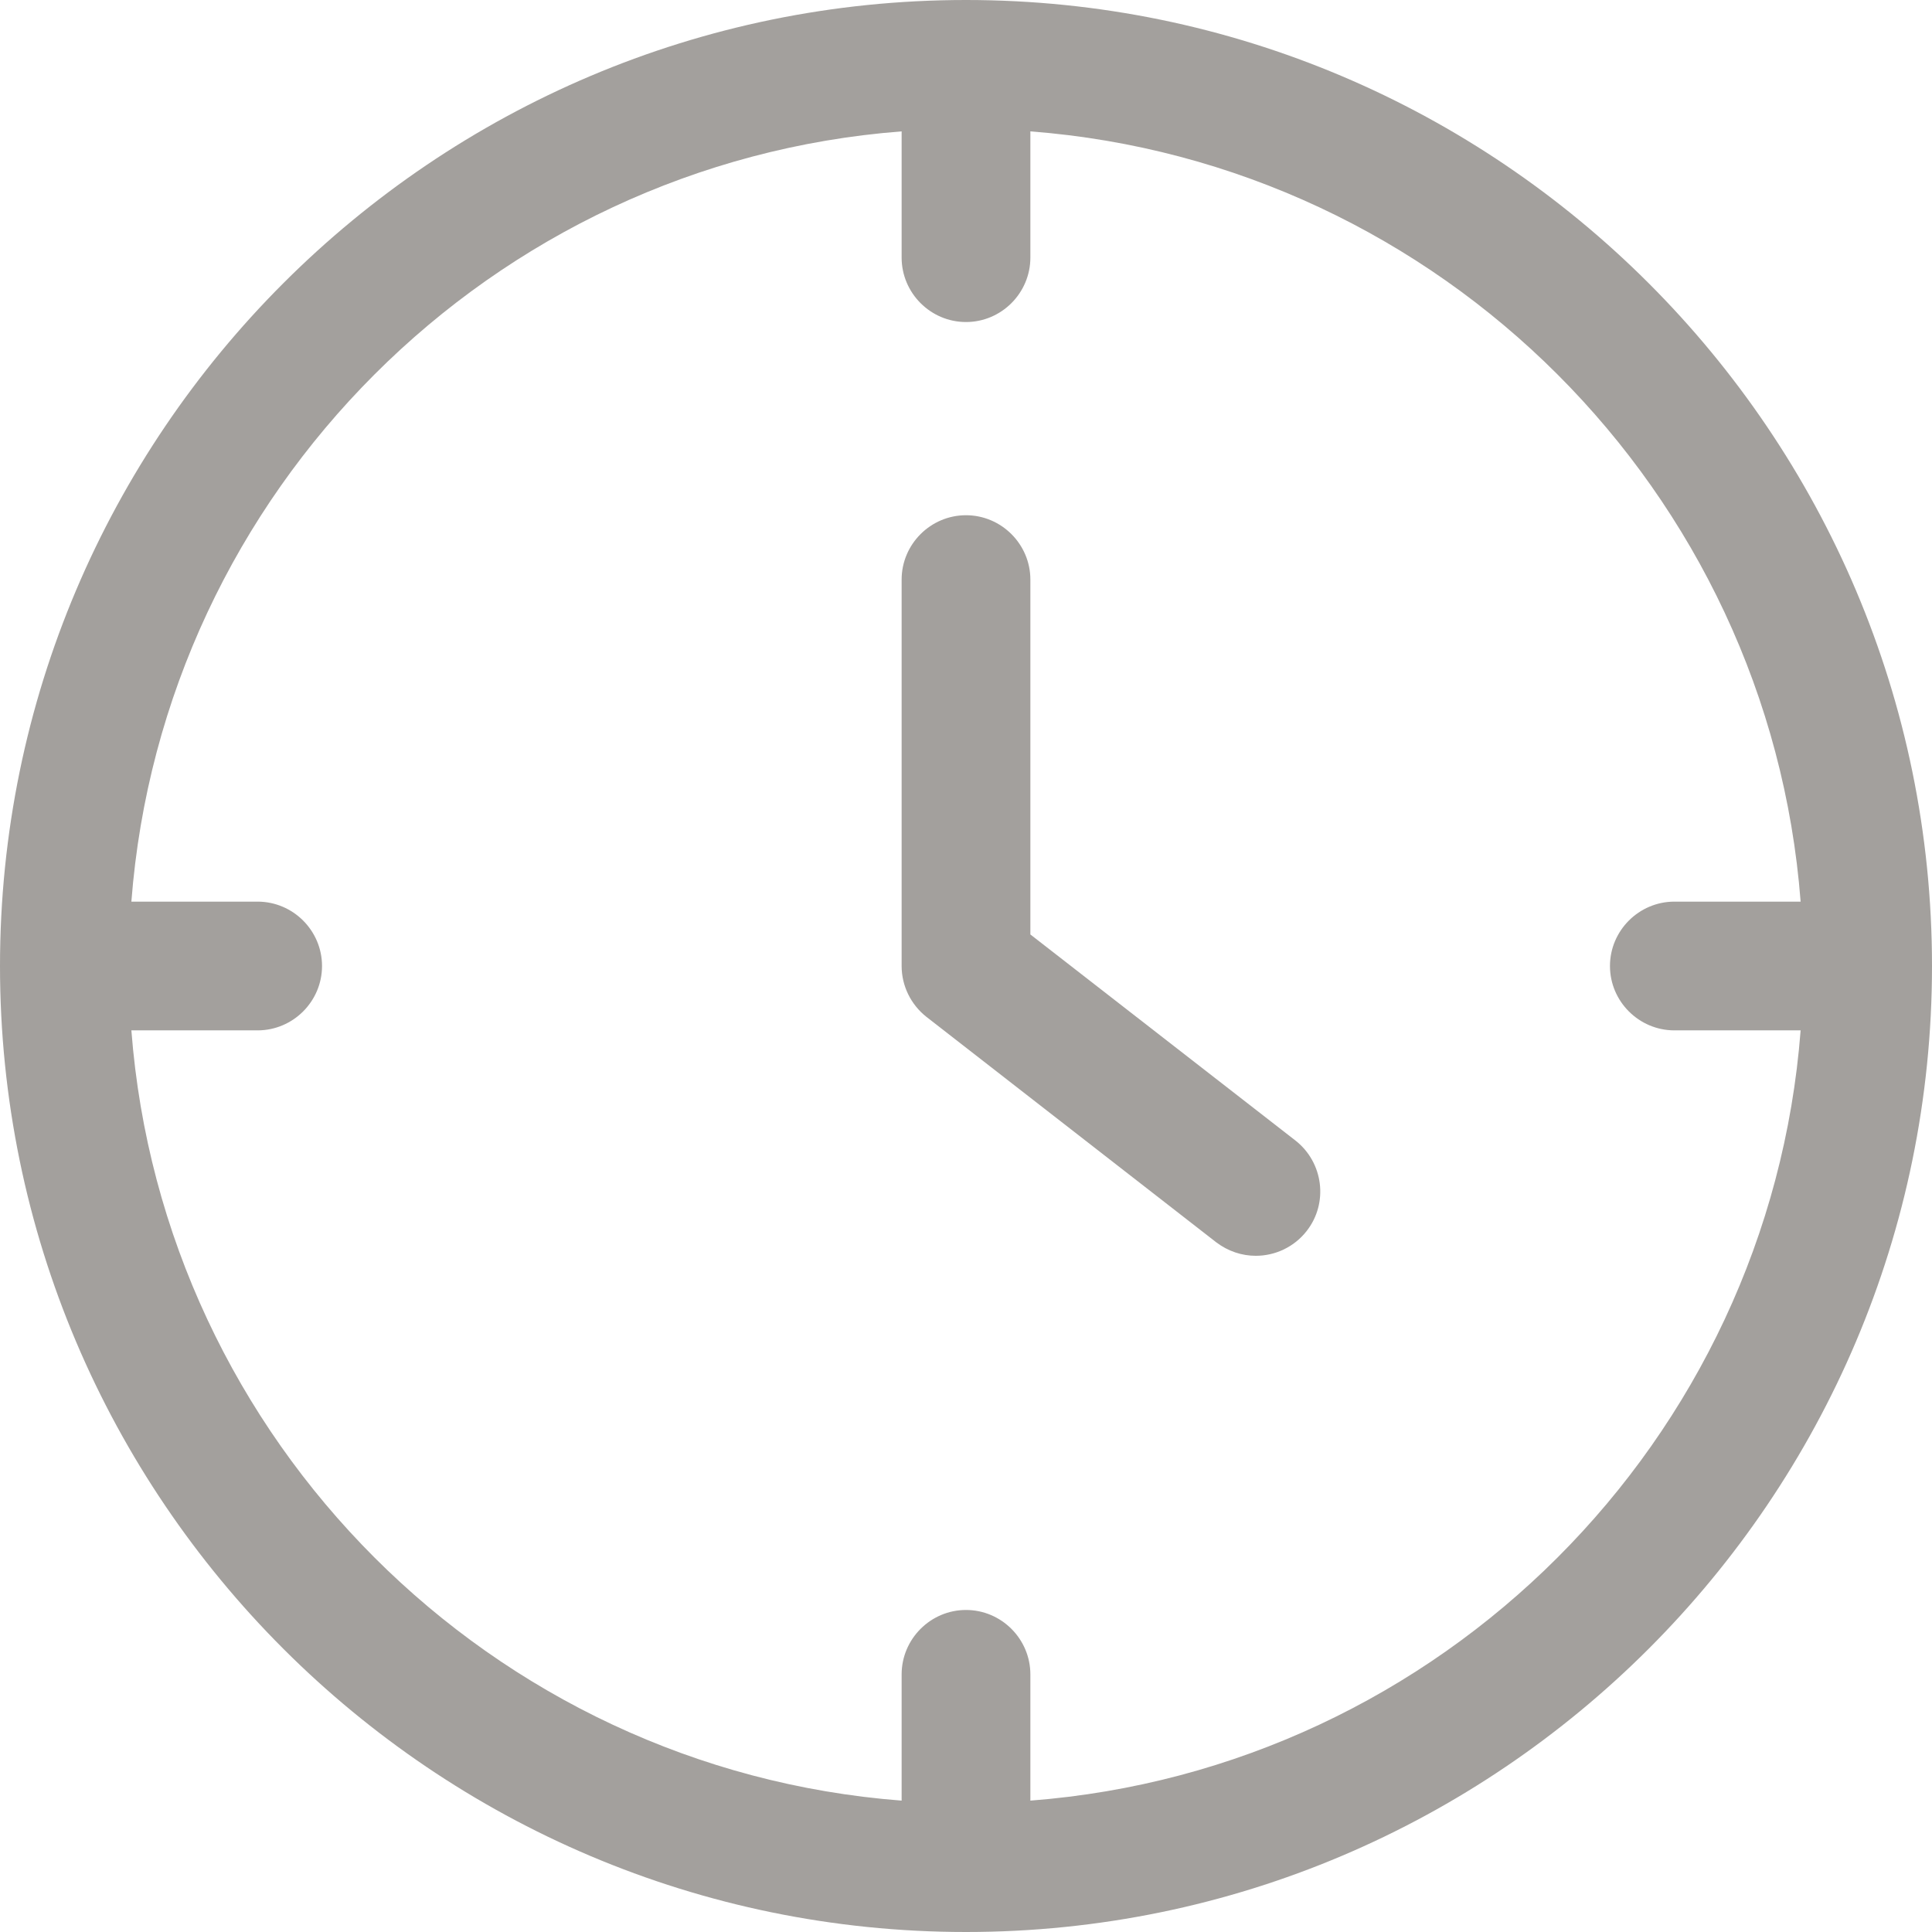 <?xml version="1.0" encoding="UTF-8"?> <svg xmlns="http://www.w3.org/2000/svg" width="22" height="22" viewBox="0 0 22 22" fill="none"> <g clip-path="url(#clip0_54_737)"> <path d="M11 22C17.065 22 22 17.065 22 11C22 4.935 17.065 0 11 0C4.935 0 0 4.935 0 11C0 17.065 4.935 22 11 22ZM2.933 10.267H1.496C1.855 5.595 5.595 1.855 10.267 1.496V2.933C10.267 3.337 10.597 3.667 11 3.667C11.403 3.667 11.733 3.337 11.733 2.933V1.496C16.405 1.855 20.145 5.595 20.504 10.267H19.067C18.663 10.267 18.333 10.597 18.333 11C18.333 11.403 18.663 11.733 19.067 11.733H20.504C20.145 16.405 16.405 20.145 11.733 20.504V19.067C11.733 18.663 11.403 18.333 11 18.333C10.597 18.333 10.267 18.663 10.267 19.067V20.504C5.595 20.145 1.855 16.405 1.496 11.733H2.933C3.337 11.733 3.667 11.403 3.667 11C3.667 10.597 3.337 10.267 2.933 10.267V10.267Z" fill="#A3A09D"></path> <path d="M10.549 11.579L13.849 14.146C13.985 14.249 14.142 14.3 14.3 14.3C14.52 14.3 14.736 14.201 14.879 14.018C15.129 13.699 15.07 13.237 14.751 12.987L11.733 10.641V6.6C11.733 6.197 11.403 5.867 11 5.867C10.597 5.867 10.267 6.197 10.267 6.6V11C10.267 11.227 10.373 11.44 10.549 11.579V11.579Z" fill="#A3A09D"></path> </g> <defs> <clipPath id="clip0_54_737"> <rect width="22" height="22" fill="white"></rect> </clipPath> </defs> </svg> 